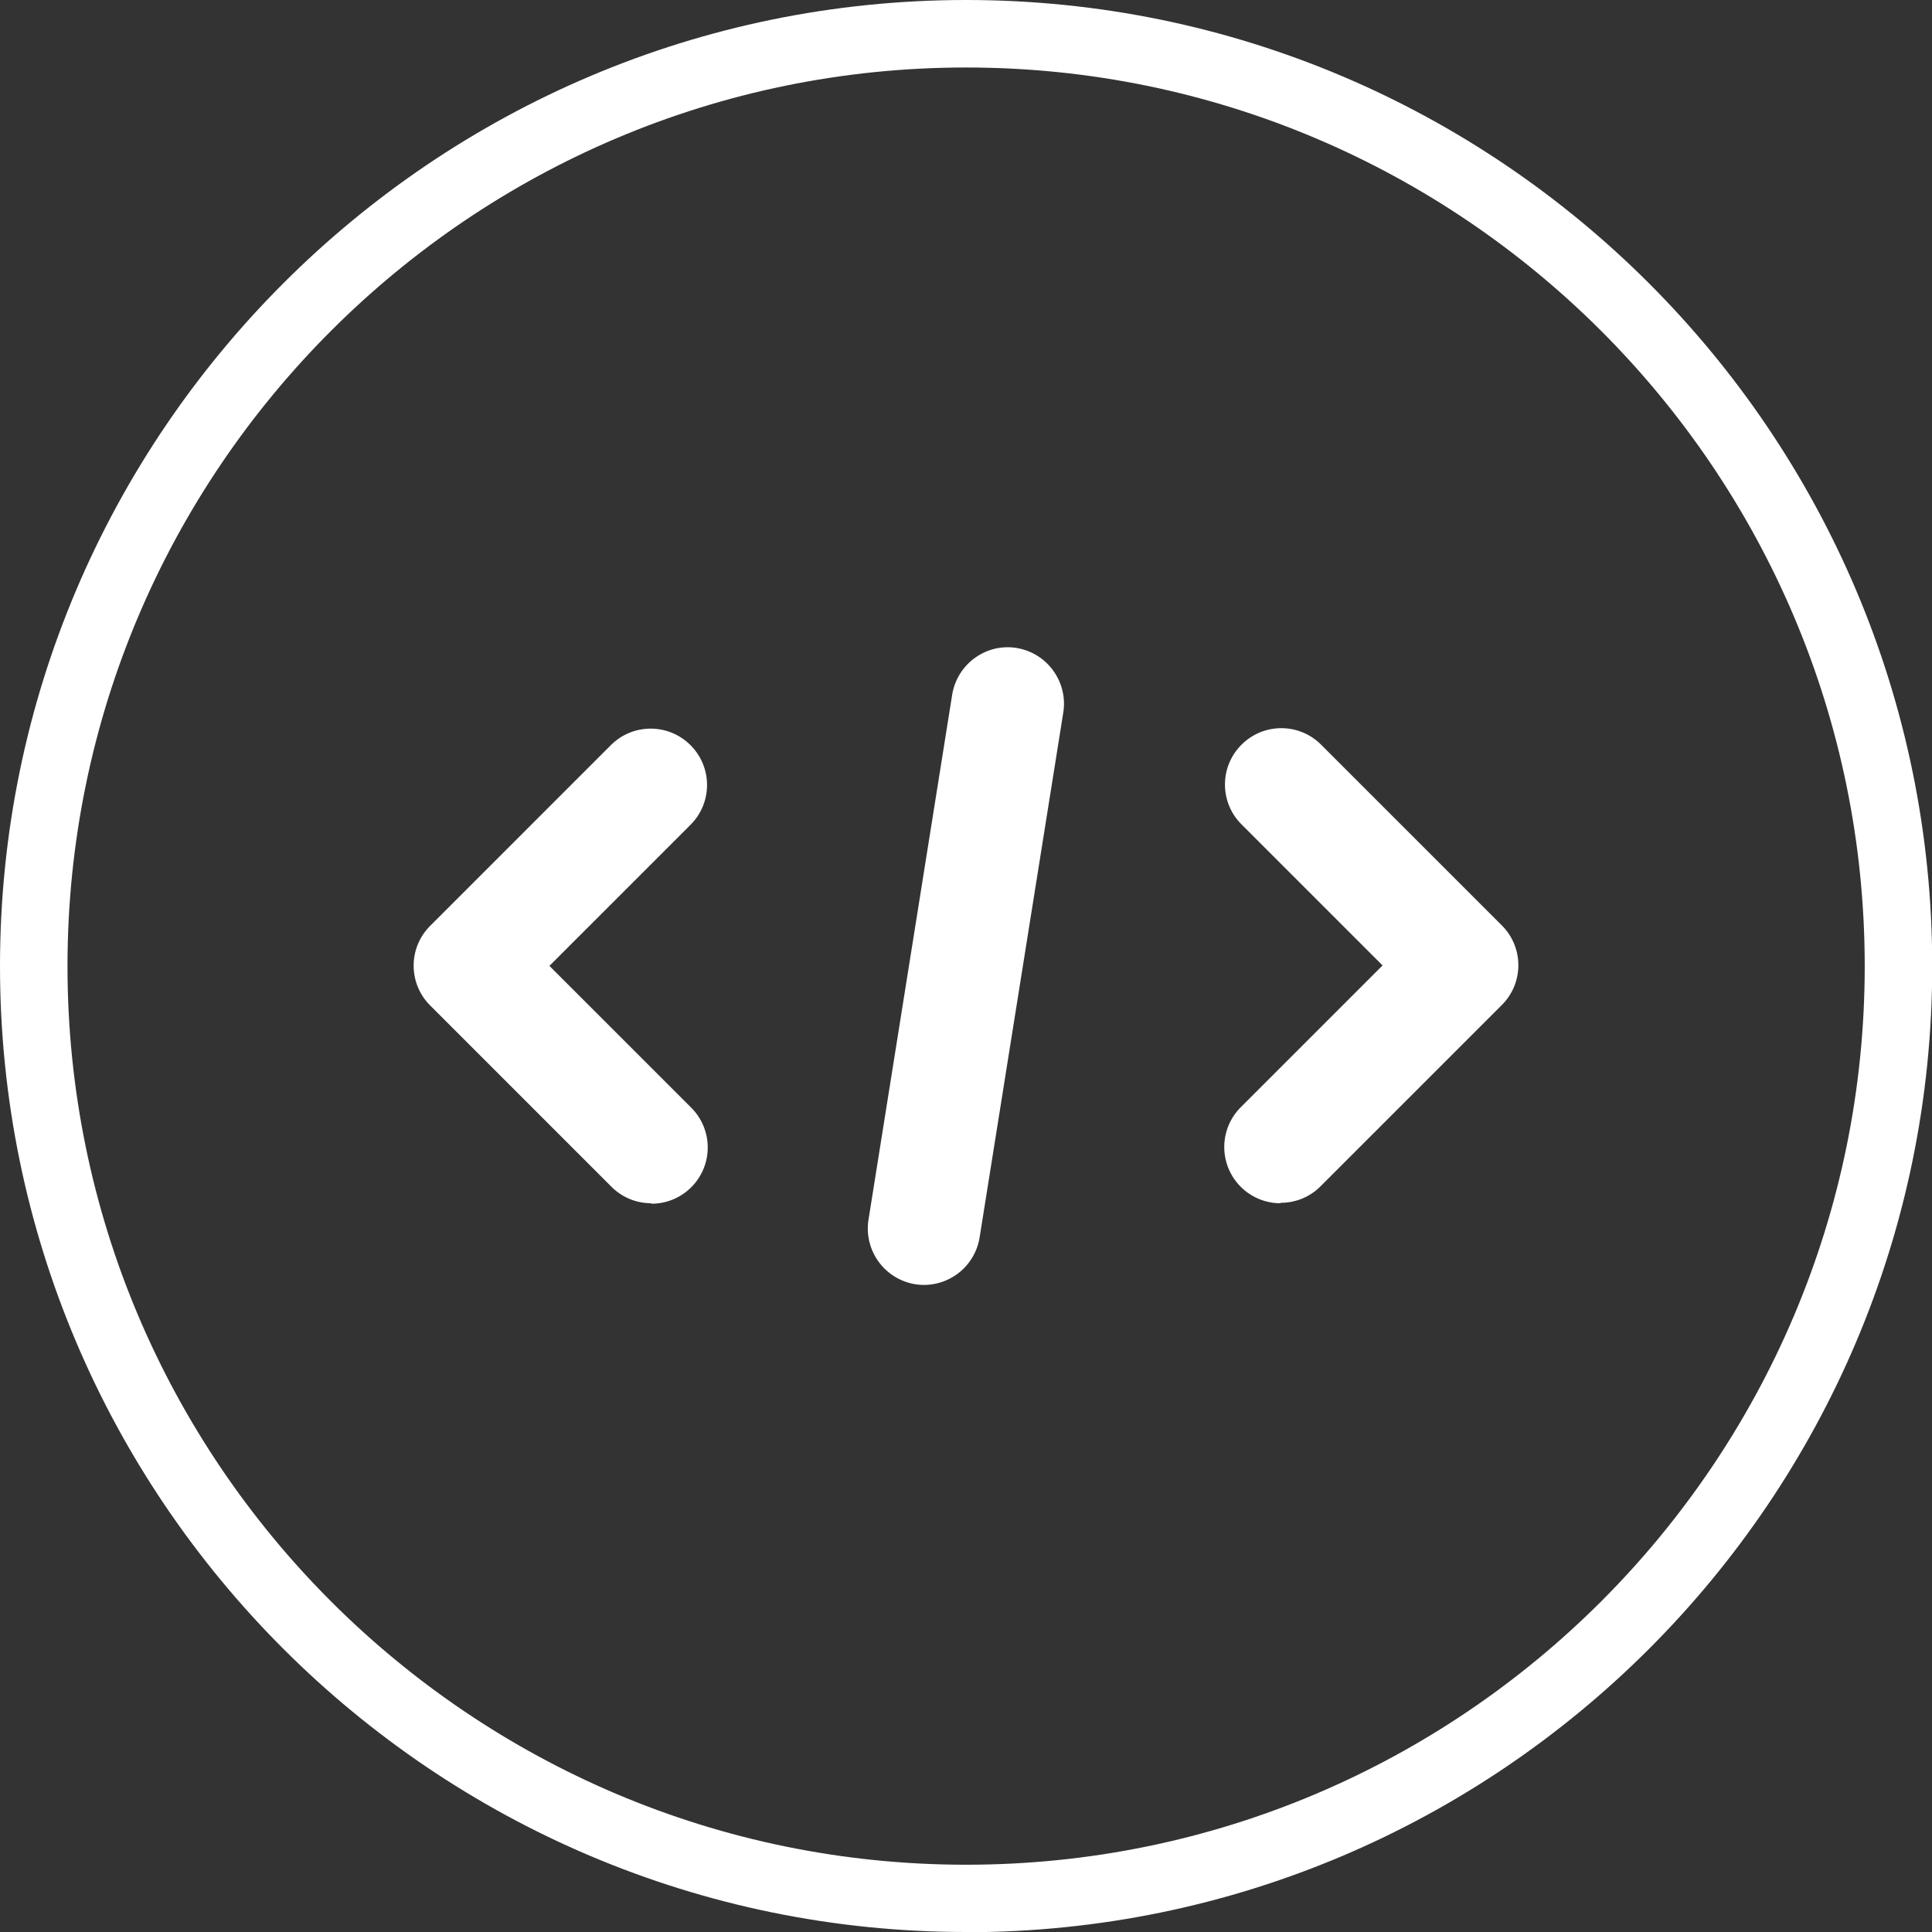 <?xml version="1.0" encoding="UTF-8"?> <svg xmlns="http://www.w3.org/2000/svg" id="Layer_2" data-name="Layer 2" viewBox="0 0 85.87 85.87"><rect x="0" y="0" width="85.87" height="85.87" fill="#333333" stroke="none"/><defs><style>.cls-1{fill:#fff}</style></defs><g id="Layer_1-2" data-name="Layer 1"><path class="cls-1" d="M42.94 85.87C19.26 85.87 0 66.61 0 42.94S19.26 0 42.94 0s42.94 19.26 42.94 42.94-19.26 42.94-42.94 42.94Zm0-82.87C20.91 3 3 20.91 3 42.94s17.91 39.94 39.94 39.94 39.94-17.91 39.94-39.94S64.96 3 42.94 3Z"></path><path class="cls-1" d="M28.95 53.48c-.64 0-1.28-.24-1.77-.73l-8.06-8.06c-.98-.98-.98-2.56 0-3.54l8.03-8.03c.98-.98 2.56-.98 3.54 0s.98 2.56 0 3.54l-6.27 6.27 6.3 6.3a2.499 2.499 0 0 1-1.77 4.27ZM56.92 53.48a2.499 2.499 0 0 1-1.77-4.27l6.3-6.3-6.27-6.27c-.98-.98-.98-2.56 0-3.54s2.56-.98 3.54 0l8.03 8.03c.98.98.98 2.56 0 3.54l-8.06 8.06c-.49.49-1.13.73-1.77.73ZM41.08 57.11c-.13 0-.26-.01-.4-.03a2.512 2.512 0 0 1-2.08-2.86l3.72-23.34c.22-1.36 1.5-2.3 2.86-2.08 1.36.22 2.29 1.5 2.08 2.86L43.54 55a2.509 2.509 0 0 1-2.47 2.11Z"></path></g></svg> 